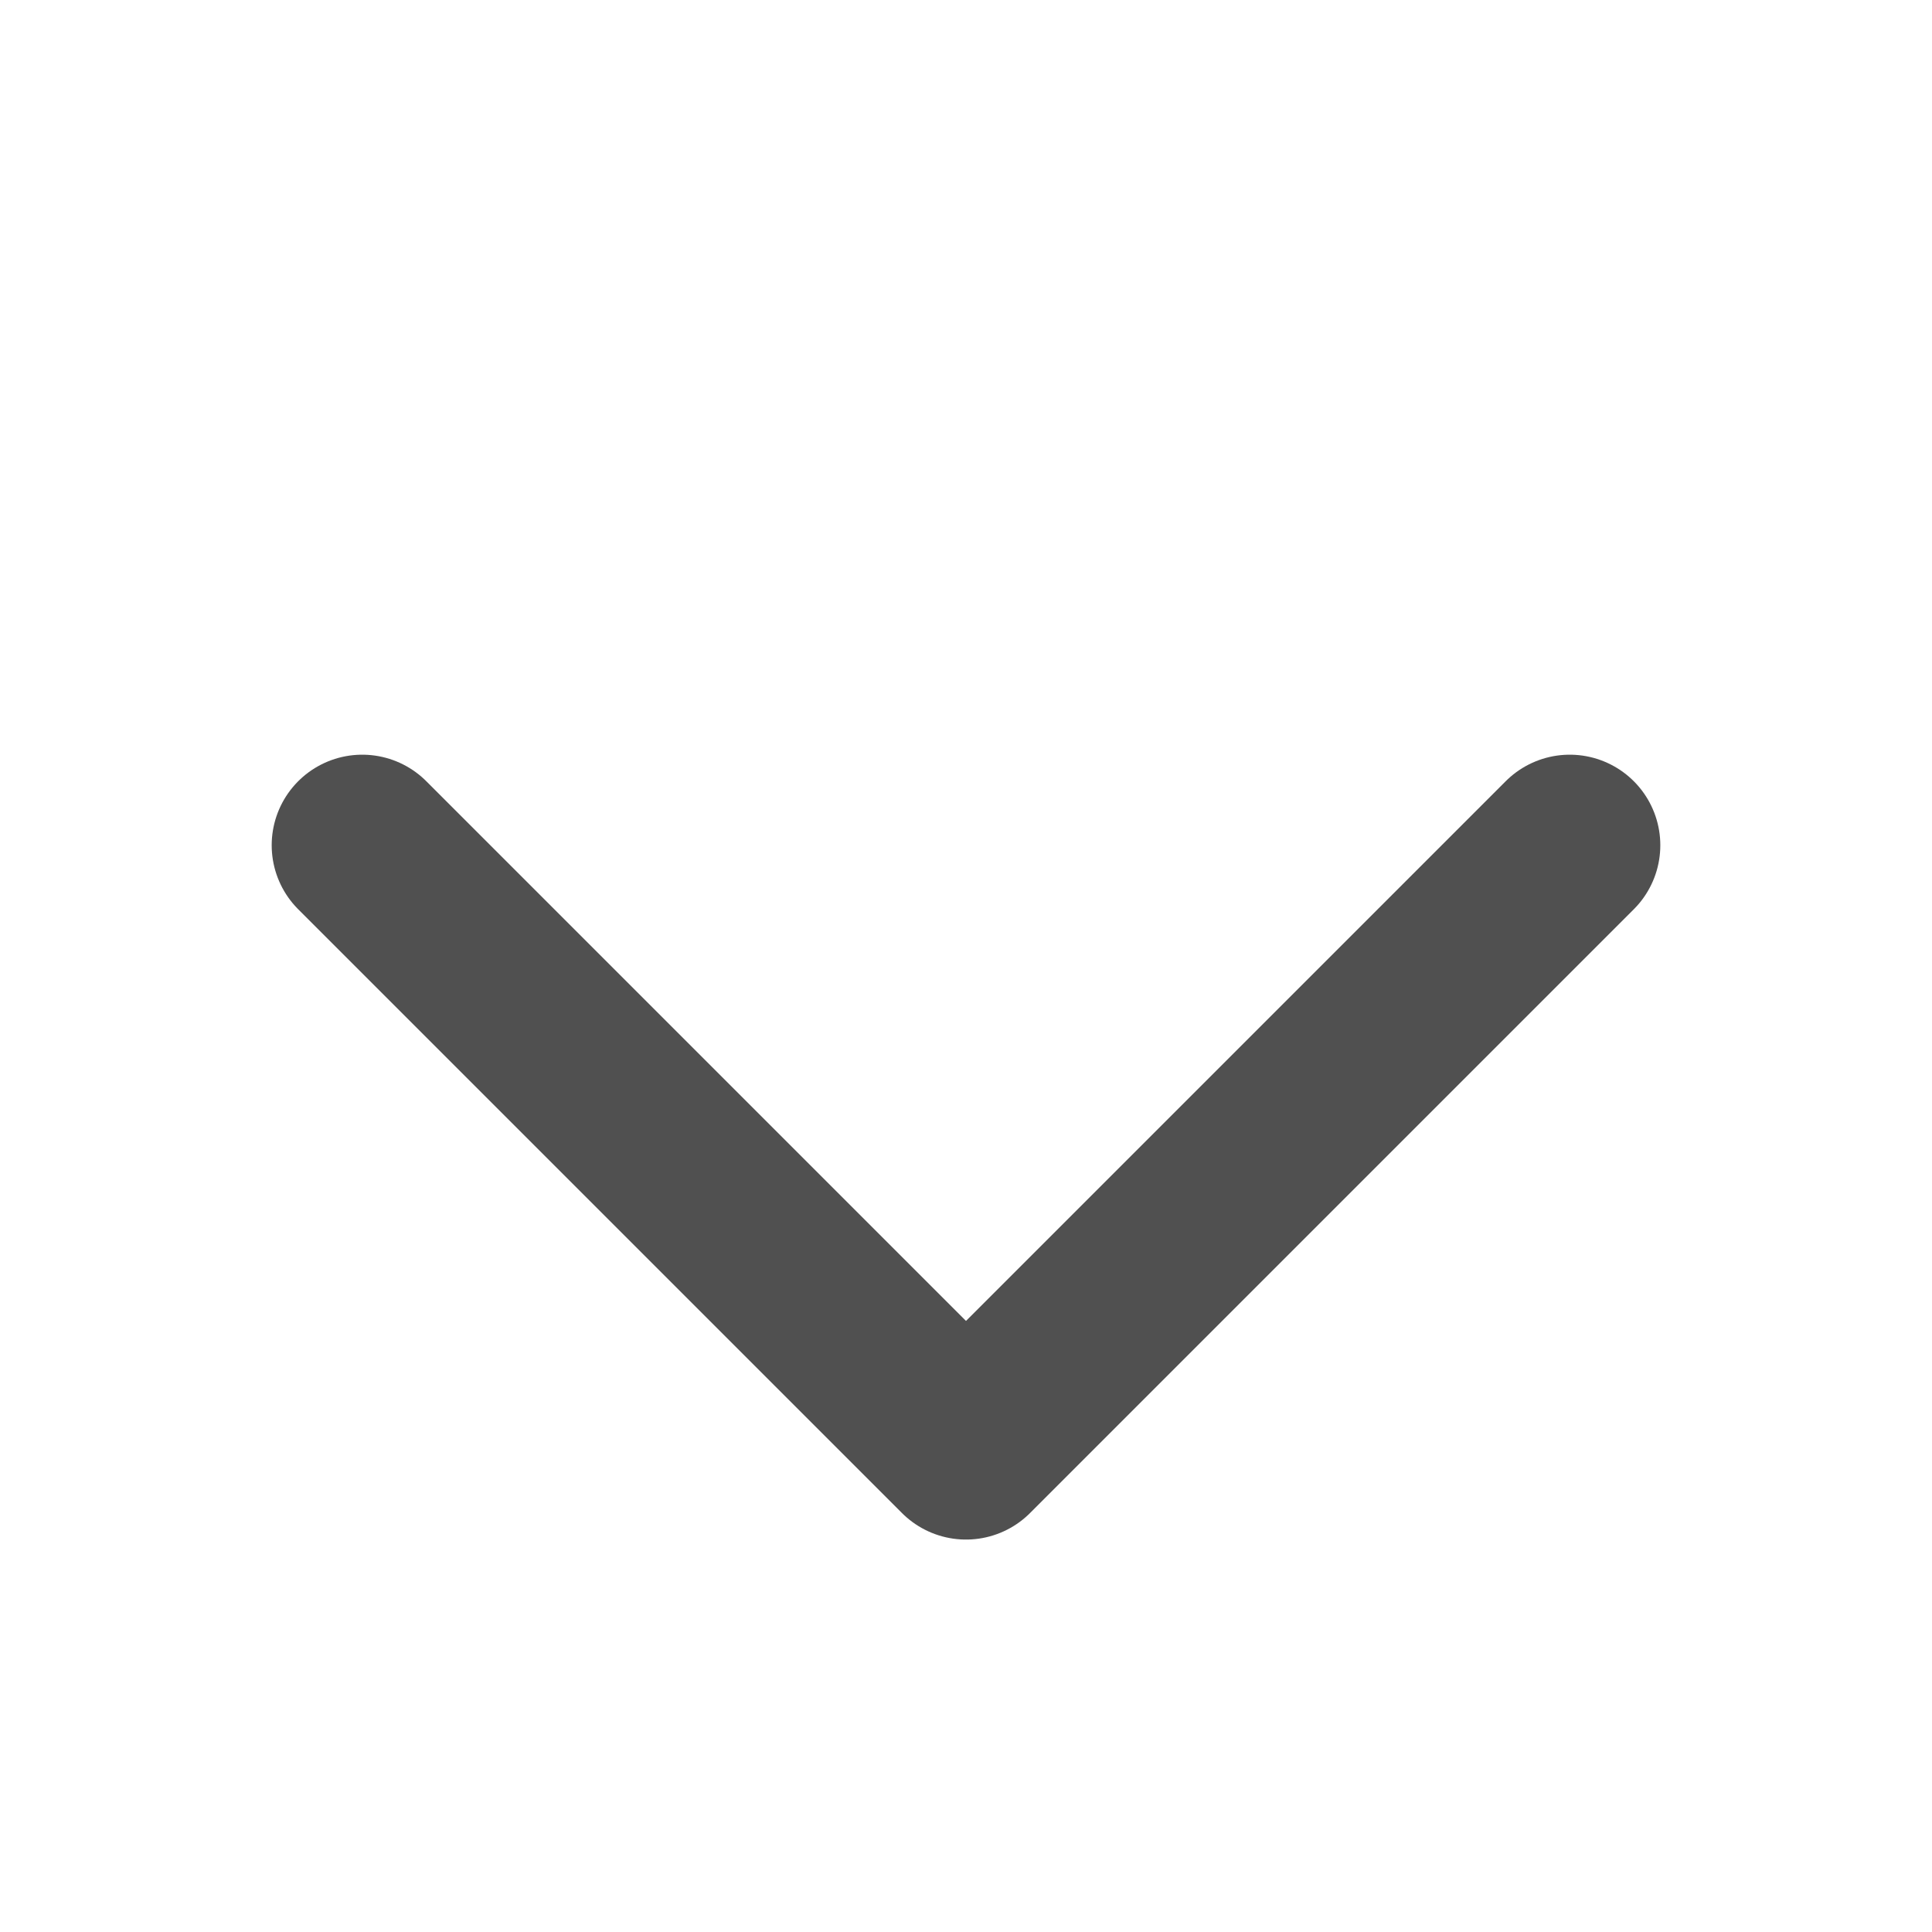 <svg width="16" height="16" viewBox="0 0 16 16" fill="none" xmlns="http://www.w3.org/2000/svg">
    <path d="M13 7L8 12L3 7" stroke="#505050" stroke-width="1.5" stroke-linecap="round" stroke-linejoin="round"/>
</svg>
